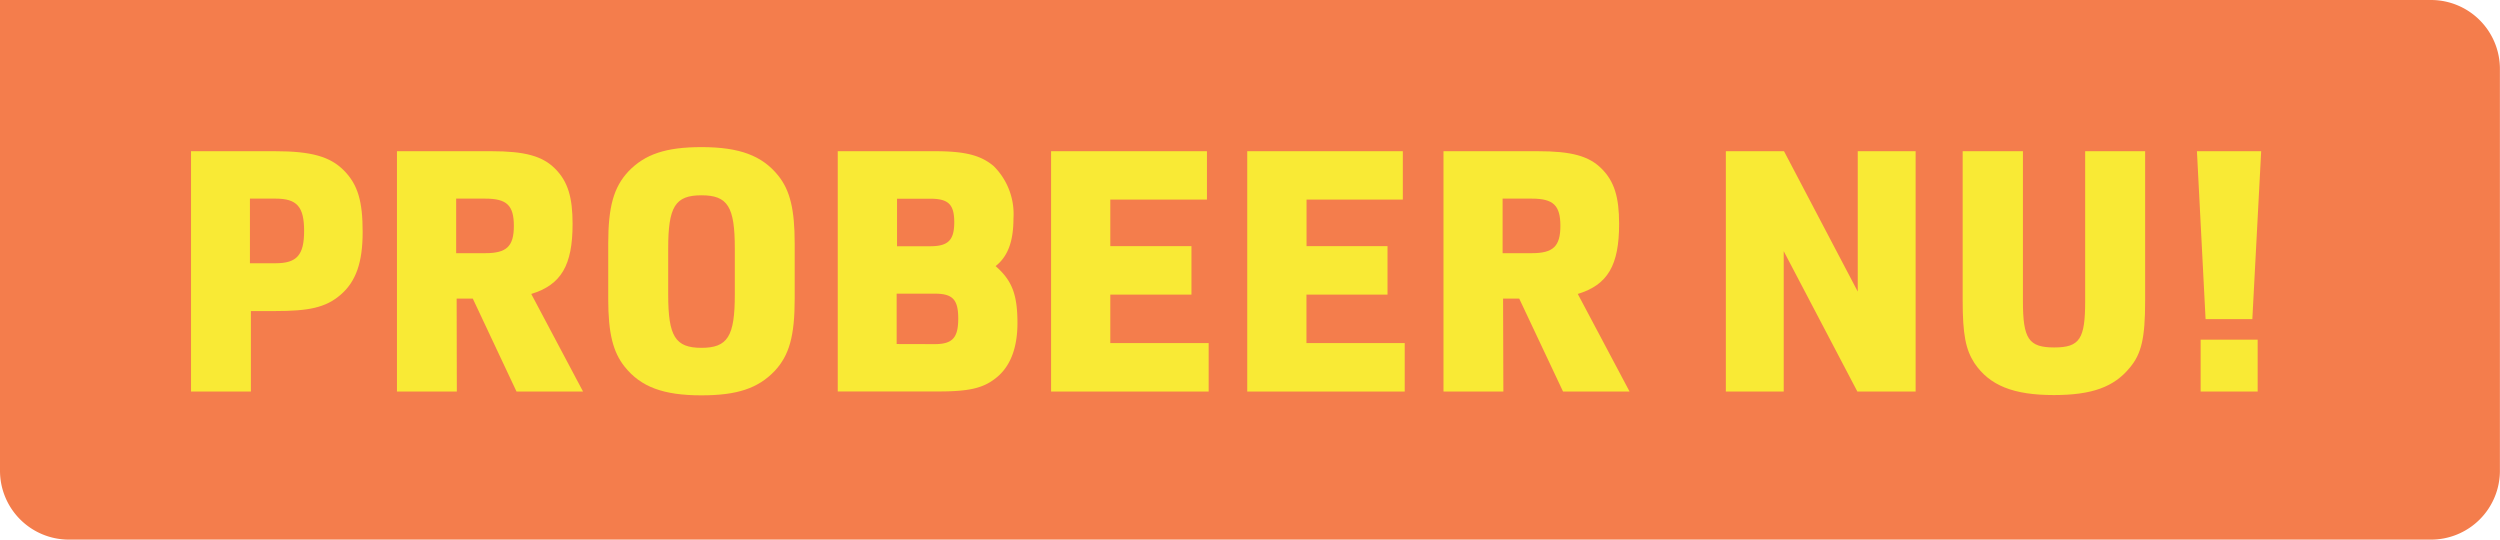 <?xml version="1.0" encoding="utf-8"?><svg xmlns="http://www.w3.org/2000/svg" viewBox="0 0 263.06 56.79"><defs><style>.cls-1{fill:#f47d4c;}.cls-2{fill:#f9ea35;}</style></defs><g id="Layer_2" data-name="Layer 2"><g id="Laag_1" data-name="Laag 1"><path class="cls-1" d="M0,0H255.8a7.25,7.25,0,0,1,7.25,7.25V49.53a7.25,7.25,0,0,1-7.25,7.25H7.25A7.25,7.25,0,0,1,0,49.53V0A0,0,0,0,1,0,0Z"/><path class="cls-2" d="M26.4,41.2H20.1V15.91h8.82c3.86,0,5.84.57,7.29,2.05s1.95,3.23,1.95,6.45-.71,5.21-2.3,6.59-3.37,1.73-6.94,1.73H26.4ZM29,27.7c2.23,0,3-.85,3-3.4s-.75-3.4-3-3.4H26.3v6.8Z"/><path class="cls-2" d="M48.07,41.2h-6.3V15.91h9.91c3.54,0,5.39.5,6.73,1.84s1.84,3,1.84,5.81c0,4.36-1.2,6.41-4.35,7.37L61.35,41.2h-7l-4.6-9.78h-1.7Zm3-14.56c2.23,0,3-.71,3-2.87s-.74-2.87-3-2.87H48v5.74Z"/><path class="cls-2" d="M64,25.65c0-3.9.57-5.95,2.13-7.62,1.73-1.8,3.93-2.55,7.68-2.55,4,0,6.38.89,8.08,3,1.24,1.55,1.73,3.54,1.73,7.15v5.81c0,3.89-.56,5.95-2.12,7.61-1.74,1.81-3.93,2.55-7.69,2.55-4,0-6.37-.88-8.07-3C64.5,37.05,64,35.07,64,31.46Zm13.32.49c0-4.39-.74-5.59-3.51-5.59s-3.5,1.2-3.5,5.59V31c0,4.39.74,5.6,3.5,5.6s3.51-1.21,3.51-5.6Z"/><path class="cls-2" d="M88.15,15.91h10.2c3.22,0,4.85.43,6.2,1.56A7.11,7.11,0,0,1,106.64,23c0,2.41-.6,4-1.88,5,1.74,1.52,2.3,3,2.3,6,0,2.72-.81,4.71-2.4,5.88-1.31,1-2.84,1.31-5.88,1.31H88.15Zm9.74,10c1.88,0,2.52-.64,2.52-2.52s-.61-2.48-2.52-2.48h-3.5v5Zm.46,10.3c1.88,0,2.48-.67,2.48-2.69s-.6-2.62-2.48-2.62h-4V36.2Z"/><path class="cls-2" d="M110.6,15.91H127V21H116.83V25.9h8.54V31h-8.54v5.1h10.35v5.1H110.6Z"/><path class="cls-2" d="M131.24,15.91h16.37V21H137.48V25.9H146V31h-8.53v5.1h10.34v5.1H131.24Z"/><path class="cls-2" d="M158.19,41.2h-6.3V15.91h9.91c3.55,0,5.39.5,6.73,1.84s1.84,3,1.84,5.81c0,4.36-1.2,6.41-4.35,7.37l5.45,10.27h-7l-4.61-9.78h-1.7Zm3-14.56c2.23,0,3-.71,3-2.87s-.74-2.87-3-2.87h-3.08v5.74Z"/><path class="cls-2" d="M181.6,15.91h6.12l7.76,14.77V15.91h6.09V41.2h-6.13l-7.75-14.77V41.2H181.6Z"/><path class="cls-2" d="M212.86,15.91V31.67c0,4,.6,4.89,3.3,4.89s3.25-.92,3.25-4.89V15.91h6.31V31.67c0,3.9-.39,5.56-1.6,7-1.66,2.05-4,2.9-8,2.9-4.25,0-6.77-1-8.36-3.36-.92-1.42-1.24-3-1.24-6.59V15.91Z"/><path class="cls-2" d="M231.17,15.91h6.76L237,33.58h-4.92Zm.39,19.83h6V41.2h-6Z"/></g></g></svg>